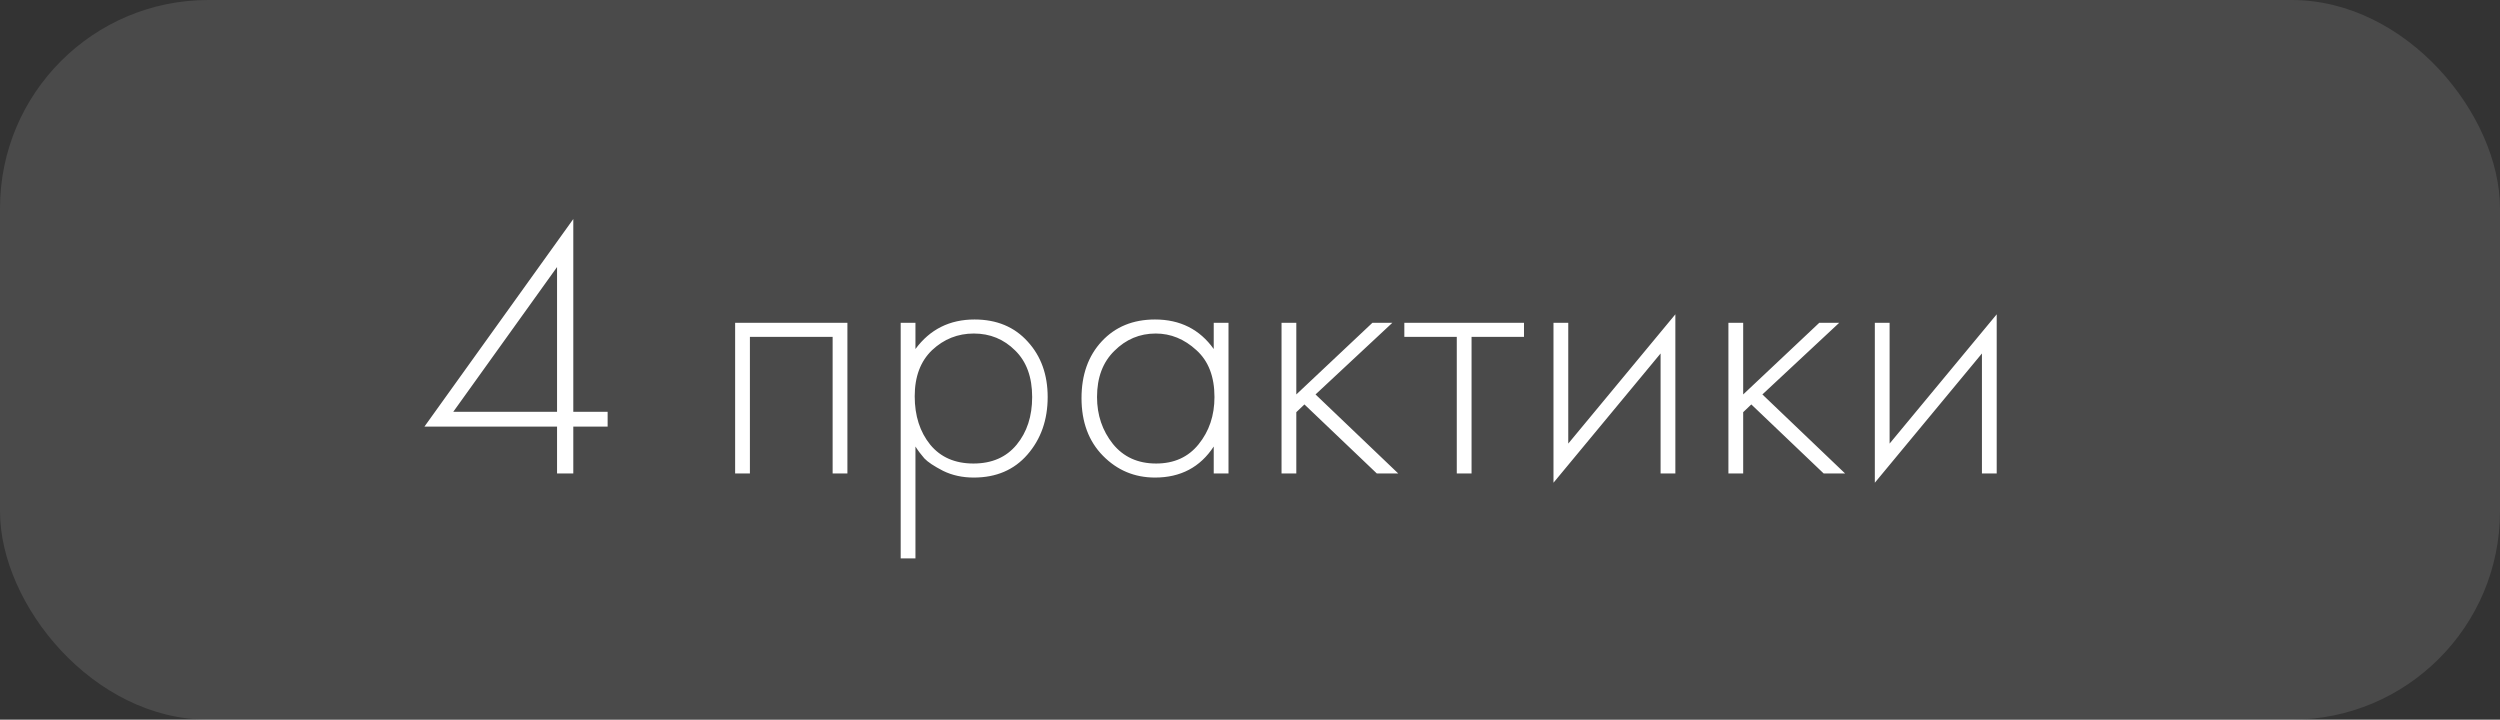 <?xml version="1.0" encoding="UTF-8"?> <svg xmlns="http://www.w3.org/2000/svg" width="132" height="38" viewBox="0 0 132 38" fill="none"><rect x="0" y="0" width="132" height="38" fill="#333333" stroke="none"/><rect width="132" height="38" rx="11" fill="#A9A9A9" fill-opacity="0.2"></rect><path d="M30.27 11.565V21.744H32.083V22.523H30.27V25H29.412V22.523H22.411L30.27 11.565ZM23.932 21.744H29.412V14.1L23.932 21.744ZM38.815 25V17.044H44.743V25H43.963V17.785H39.595V25H38.815ZM48.336 23.576V29.485H47.556V17.044H48.336V18.428C49.103 17.389 50.143 16.869 51.456 16.869C52.626 16.869 53.562 17.259 54.264 18.038C54.966 18.805 55.317 19.78 55.317 20.963C55.317 22.172 54.96 23.186 54.245 24.006C53.543 24.811 52.6 25.215 51.417 25.215C50.819 25.215 50.28 25.098 49.799 24.863C49.318 24.616 48.986 24.395 48.804 24.201C48.622 23.992 48.466 23.785 48.336 23.576ZM49.116 23.479C49.662 24.142 50.423 24.474 51.398 24.474C52.373 24.474 53.133 24.142 53.679 23.479C54.225 22.816 54.498 21.977 54.498 20.963C54.498 19.91 54.199 19.091 53.601 18.506C53.003 17.909 52.275 17.61 51.417 17.61C50.572 17.61 49.838 17.902 49.214 18.487C48.603 19.072 48.297 19.884 48.297 20.924C48.297 21.951 48.57 22.803 49.116 23.479ZM64.085 18.428V17.044H64.865V25H64.085V23.576C63.37 24.669 62.336 25.215 60.984 25.215C59.905 25.215 58.989 24.831 58.235 24.064C57.481 23.297 57.104 22.283 57.104 21.022C57.104 19.787 57.461 18.786 58.176 18.019C58.891 17.252 59.827 16.869 60.984 16.869C62.31 16.869 63.344 17.389 64.085 18.428ZM61.023 17.61C60.178 17.61 59.45 17.915 58.839 18.526C58.228 19.124 57.923 19.936 57.923 20.963C57.923 21.913 58.202 22.738 58.761 23.44C59.32 24.129 60.081 24.474 61.043 24.474C61.992 24.474 62.739 24.136 63.285 23.459C63.844 22.77 64.124 21.939 64.124 20.963C64.124 19.884 63.805 19.059 63.168 18.487C62.531 17.902 61.816 17.61 61.023 17.61ZM67.665 17.044H68.445V20.827L72.463 17.044H73.516L69.46 20.827L73.828 25H72.697L68.874 21.354L68.445 21.763V25H67.665V17.044ZM76.918 25V17.785H74.149V17.044H80.467V17.785H77.698V25H76.918ZM82.024 17.044H82.804V23.421L88.459 16.596V25H87.679V18.663L82.024 25.488V17.044ZM91.26 17.044H92.04V20.827L96.057 17.044H97.11L93.054 20.827L97.422 25H96.291L92.469 21.354L92.04 21.763V25H91.26V17.044ZM98.991 17.044H99.771V23.421L105.426 16.596V25H104.646V18.663L98.991 25.488V17.044Z" fill="white"></path></svg> 